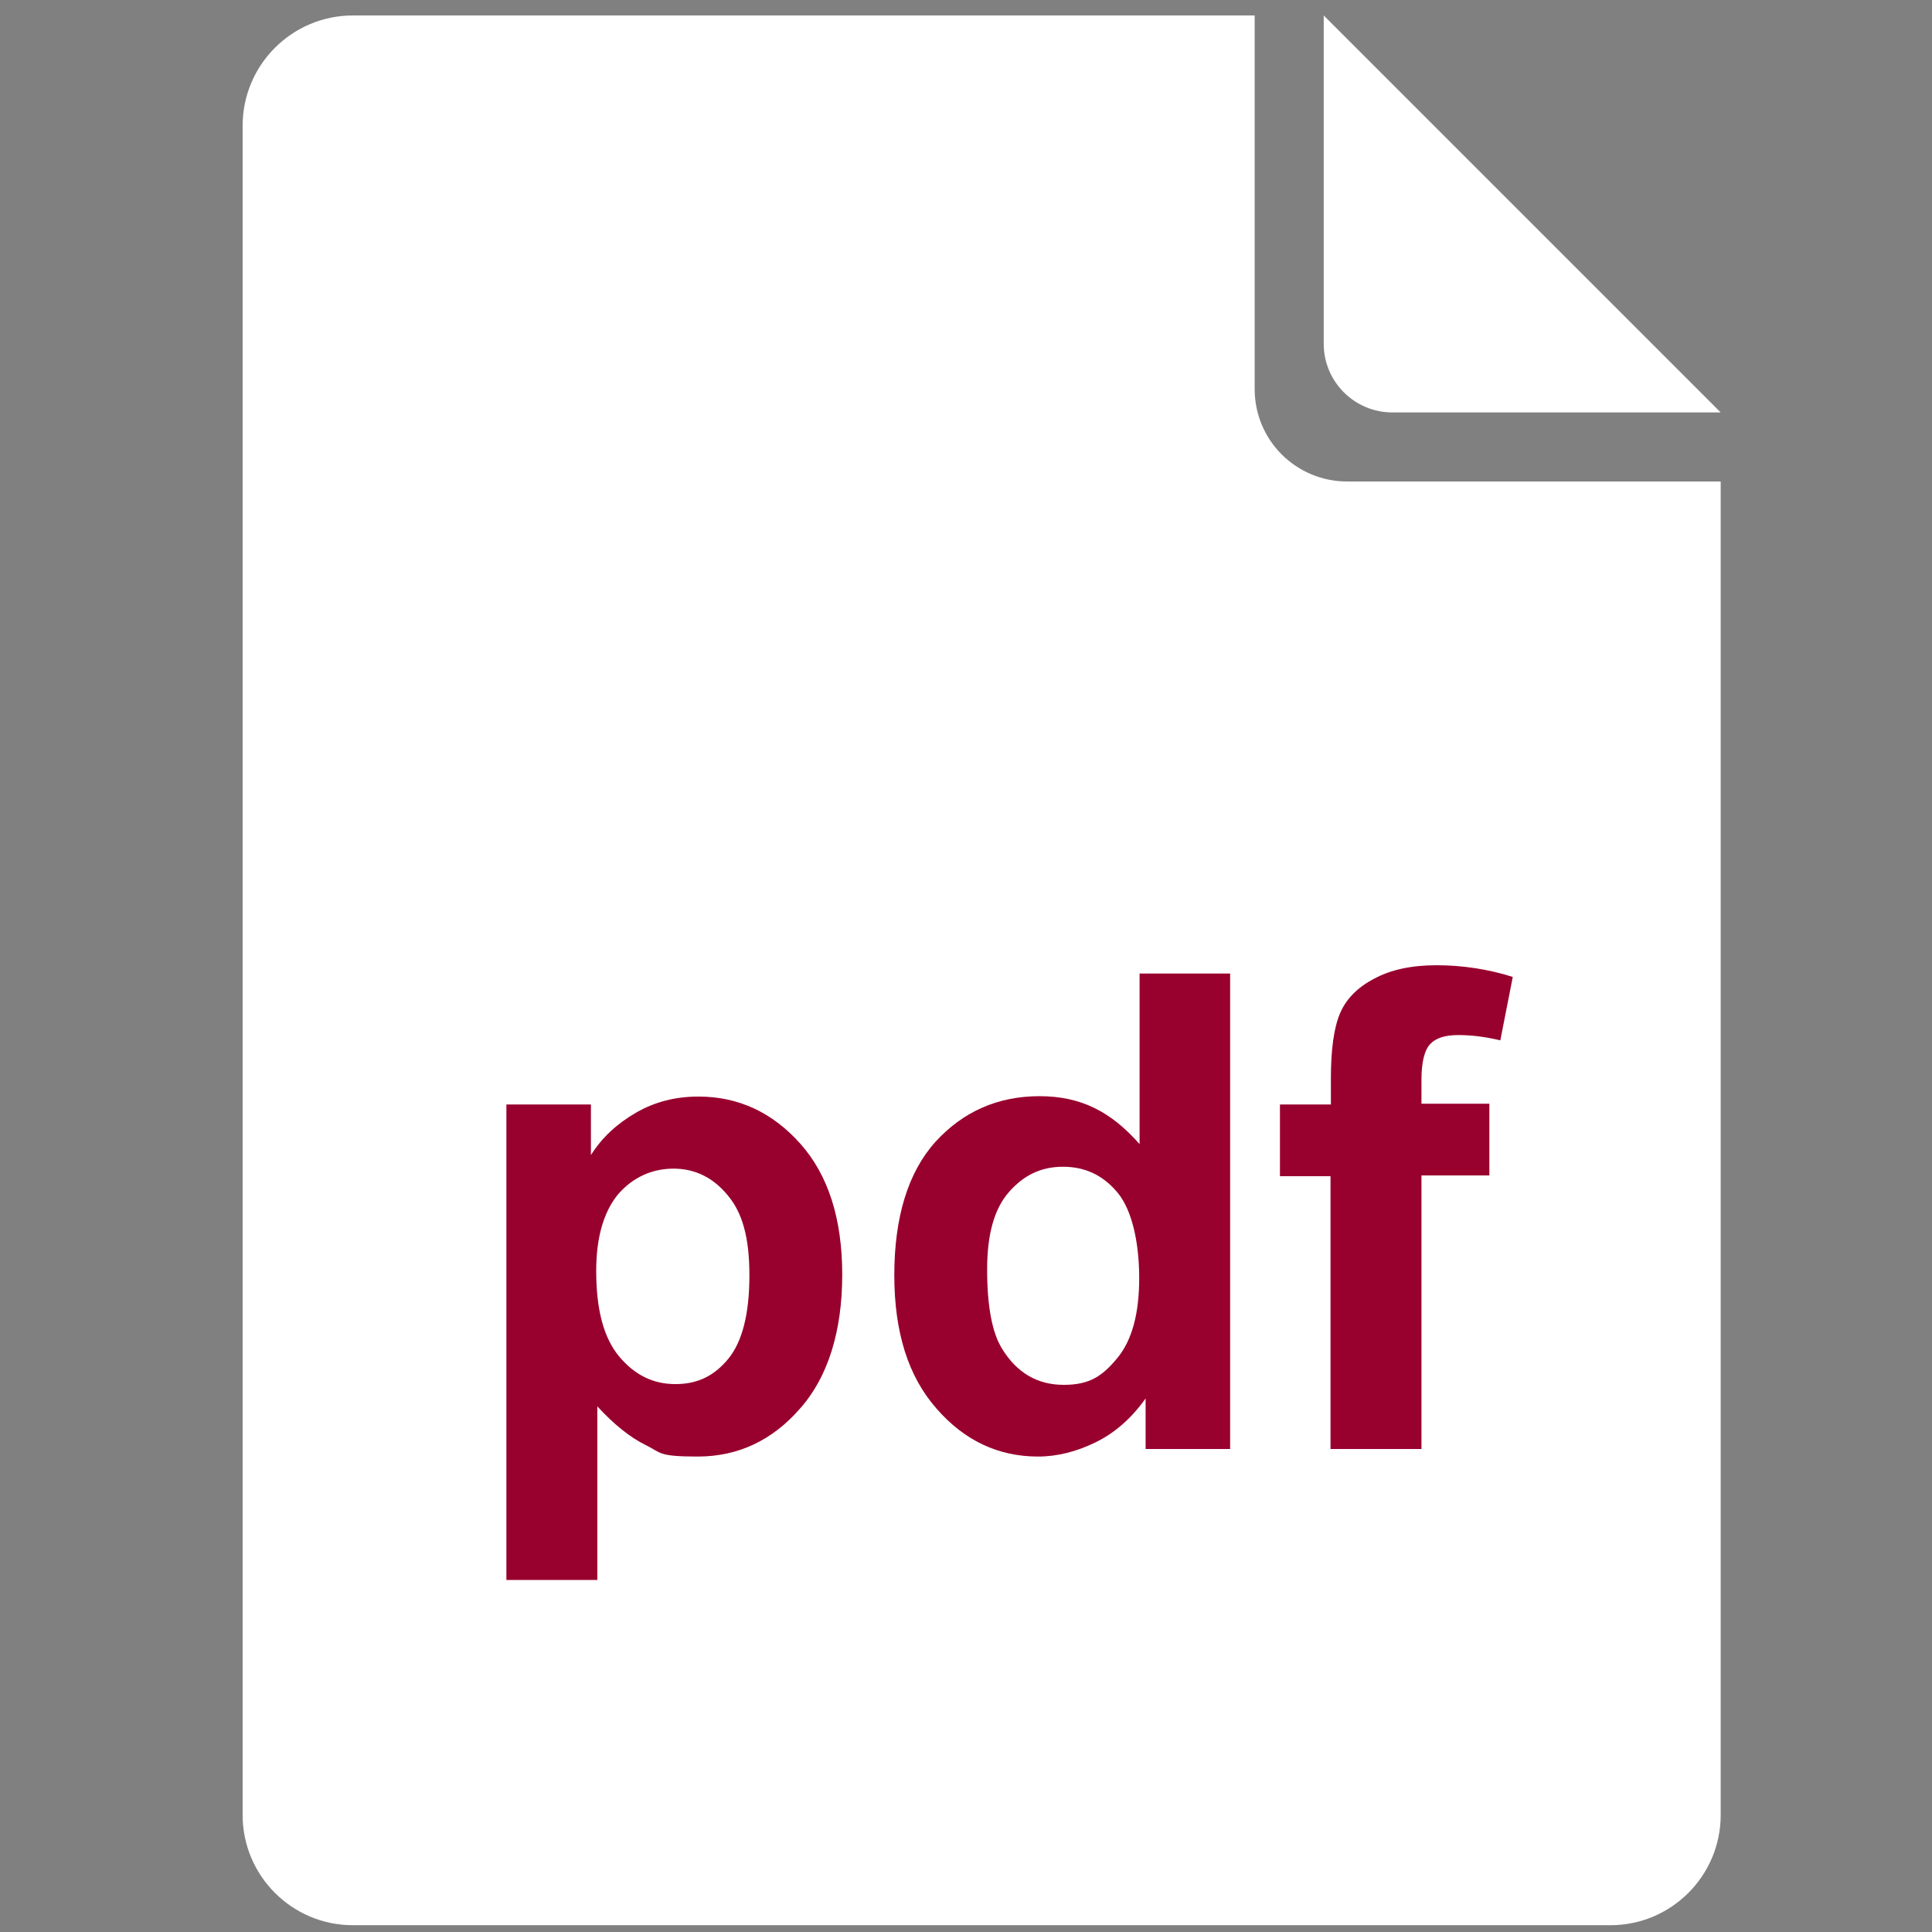 <?xml version="1.0" encoding="UTF-8"?>
<svg xmlns="http://www.w3.org/2000/svg" version="1.1" viewBox="0 0 512 512">
  <rect x="0" y="0" width="512" height="512" fill="#808080" stroke="none"/>
  <defs>
    <style>
      .cls-1 {
        fill: #fff;
      }

      .cls-2 {
        fill: #98002e;
      }

      .cls-3 {
        isolation: isolate;
      }
    </style>
  </defs>
  <!-- Generator: Adobe Illustrator 28.7.5, SVG Export Plug-In . SVG Version: 1.2.0 Build 176)  -->
  <g>
    <g id="Layer_1">
      <path class="cls-1" d="M357,127.6c-13.5,0-24.5-10.9-24.5-24.5V4.1H93.5c-16.1,0-29.2,13.1-29.2,29.2v447.7c0,16.1,13.1,29.2,29.2,29.2h333.3c16.1,0,29.2-13.1,29.2-29.2V127.6h-99Z"/>
      <path class="cls-1" d="M350.8,4.1v87c0,10.1,8.2,18.2,18.2,18.2h87L350.8,4.1Z"/>
      <g class="cls-3">
        <path class="cls-2" d="M134.1,292.7h22.5v13.4c2.9-4.6,6.9-8.3,11.9-11.2,5-2.9,10.5-4.3,16.6-4.3,10.6,0,19.6,4.2,27,12.5s11.1,19.9,11.1,34.7-3.7,27.1-11.2,35.5c-7.4,8.5-16.5,12.7-27.1,12.7s-9.6-1-13.7-3c-4.1-2-8.4-5.4-12.9-10.3v46h-24.1v-126h-.1ZM158,336.8c0,10.3,2,17.8,6.1,22.7,4.1,4.9,9,7.3,14.9,7.3s10.3-2.2,14-6.7,5.6-11.9,5.6-22.1-1.9-16.7-5.8-21.3c-3.8-4.6-8.6-7-14.3-7s-10.8,2.3-14.7,6.8c-3.8,4.6-5.8,11.4-5.8,20.3Z"/>
        <path class="cls-2" d="M326,384h-22.4v-13.4c-3.7,5.2-8.1,9.1-13.2,11.6s-10.2,3.8-15.3,3.8c-10.5,0-19.5-4.2-26.9-12.7-7.5-8.5-11.2-20.2-11.2-35.4s3.6-27.2,10.9-35.3c7.3-8,16.5-12.1,27.6-12.1s19,4.2,26.5,12.7v-45.2h24v126ZM261.6,336.4c0,9.7,1.3,16.8,4,21.1,3.9,6.3,9.3,9.5,16.3,9.5s10.3-2.4,14.2-7.1c3.9-4.7,5.8-11.8,5.8-21.2s-1.9-18-5.7-22.6c-3.8-4.6-8.6-6.9-14.5-6.9s-10.5,2.3-14.4,6.8-5.7,11.3-5.7,20.4Z"/>
        <path class="cls-2" d="M339.3,292.7h13.4v-6.9c0-7.7.8-13.4,2.4-17.2s4.6-6.9,9-9.2c4.4-2.4,9.9-3.6,16.6-3.6s13.6,1,20.2,3.1l-3.3,16.8c-3.8-.9-7.5-1.4-11.1-1.4s-6,.8-7.5,2.4-2.3,4.8-2.3,9.4v6.4h18v19h-18v72.5h-24.1v-72.3h-13.4v-19h0Z"/>
      </g>
    </g>
  </g>
</svg>